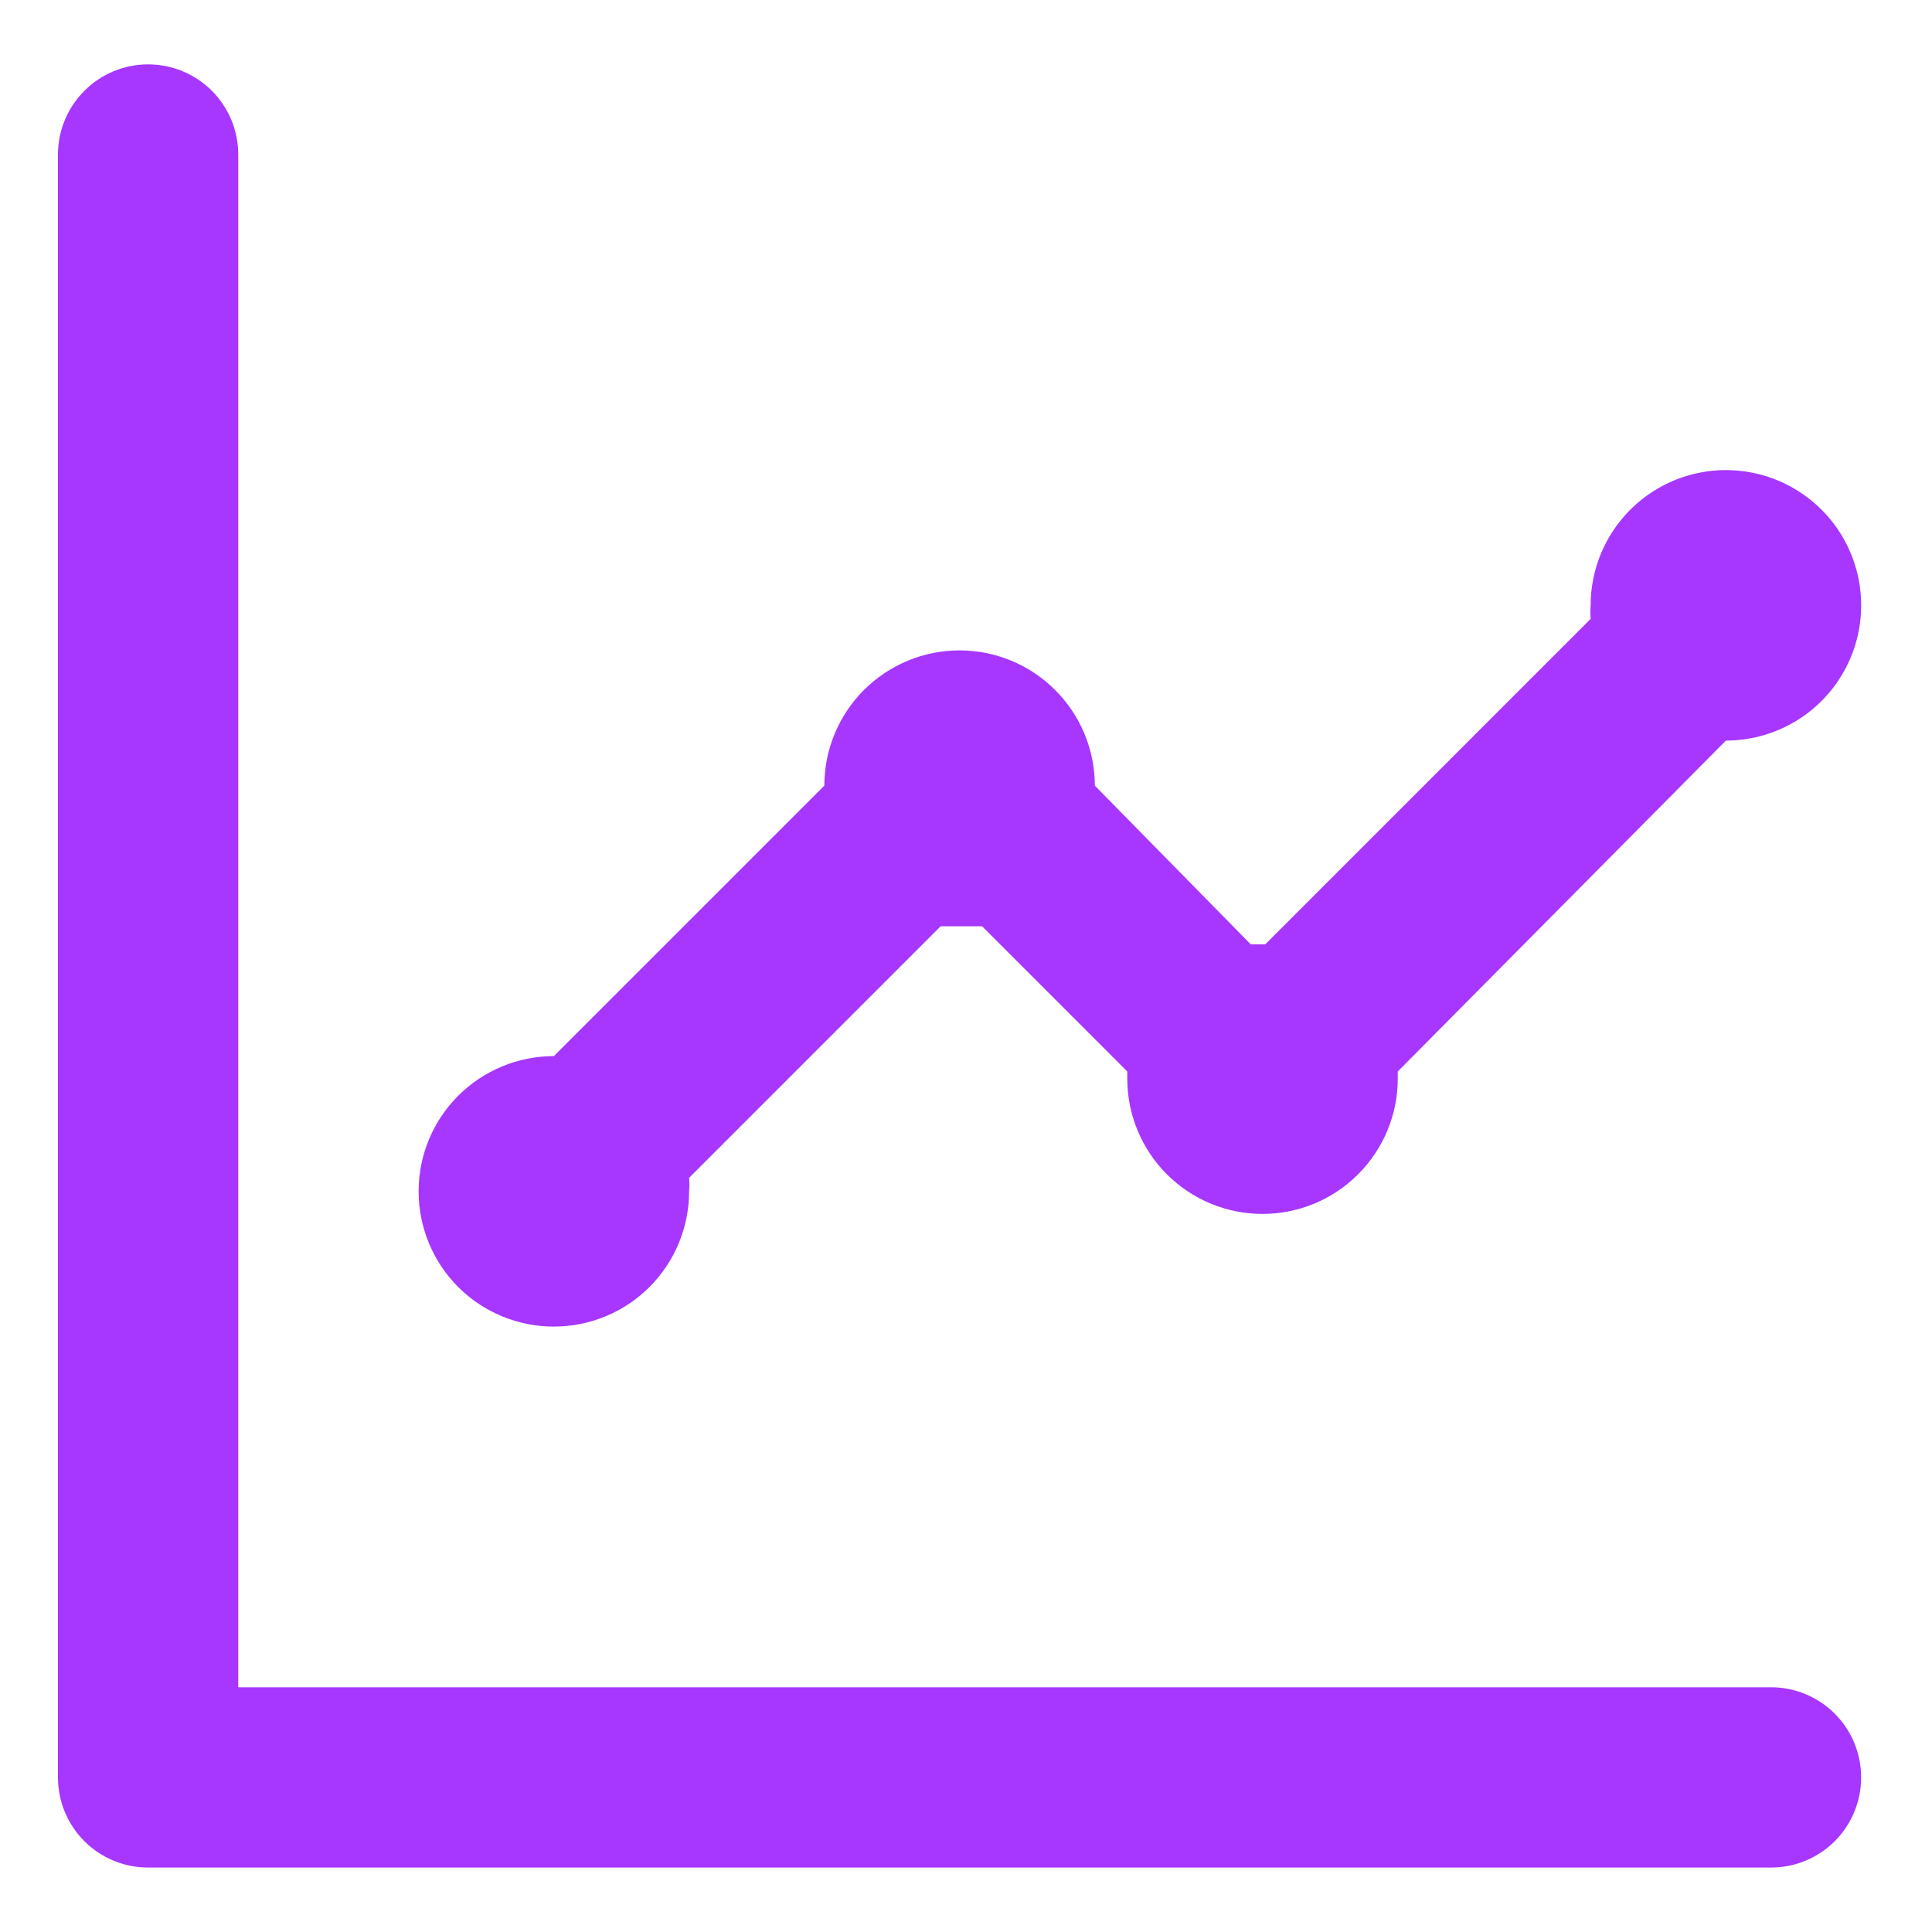 <svg width="25" height="25" viewBox="0 0 25 25" fill="none" xmlns="http://www.w3.org/2000/svg">
<path d="M7.167 17.166C7.631 17.166 8.076 16.982 8.404 16.654C8.732 16.326 8.917 15.88 8.917 15.416C8.922 15.358 8.922 15.3 8.917 15.241L12.172 11.986H12.44H12.708L14.587 13.865C14.587 13.865 14.587 13.923 14.587 13.958C14.587 14.422 14.771 14.867 15.099 15.195C15.427 15.524 15.873 15.708 16.337 15.708C16.801 15.708 17.246 15.524 17.574 15.195C17.902 14.867 18.087 14.422 18.087 13.958V13.865L22.333 9.583C22.68 9.583 23.018 9.48 23.306 9.288C23.593 9.096 23.818 8.822 23.95 8.503C24.083 8.183 24.117 7.831 24.05 7.492C23.982 7.152 23.816 6.84 23.571 6.596C23.326 6.351 23.014 6.184 22.675 6.117C22.335 6.049 21.983 6.084 21.664 6.216C21.344 6.349 21.071 6.573 20.878 6.861C20.686 7.149 20.583 7.487 20.583 7.833C20.578 7.891 20.578 7.95 20.583 8.008L16.372 12.22H16.185L14.167 10.166C14.167 9.702 13.982 9.257 13.654 8.929C13.326 8.601 12.881 8.416 12.417 8.416C11.953 8.416 11.507 8.601 11.179 8.929C10.851 9.257 10.667 9.702 10.667 10.166L7.167 13.666C6.703 13.666 6.257 13.851 5.929 14.179C5.601 14.507 5.417 14.952 5.417 15.416C5.417 15.88 5.601 16.326 5.929 16.654C6.257 16.982 6.703 17.166 7.167 17.166ZM22.917 21.833H3.083V2C3.083 1.69 2.96 1.394 2.742 1.175C2.523 0.956 2.226 0.833 1.917 0.833C1.607 0.833 1.31 0.956 1.092 1.175C0.873 1.394 0.75 1.69 0.75 2V23C0.75 23.309 0.873 23.606 1.092 23.825C1.31 24.043 1.607 24.166 1.917 24.166H22.917C23.226 24.166 23.523 24.043 23.742 23.825C23.96 23.606 24.083 23.309 24.083 23C24.083 22.69 23.96 22.393 23.742 22.175C23.523 21.956 23.226 21.833 22.917 21.833Z" fill="#A736FF"/>
</svg>
